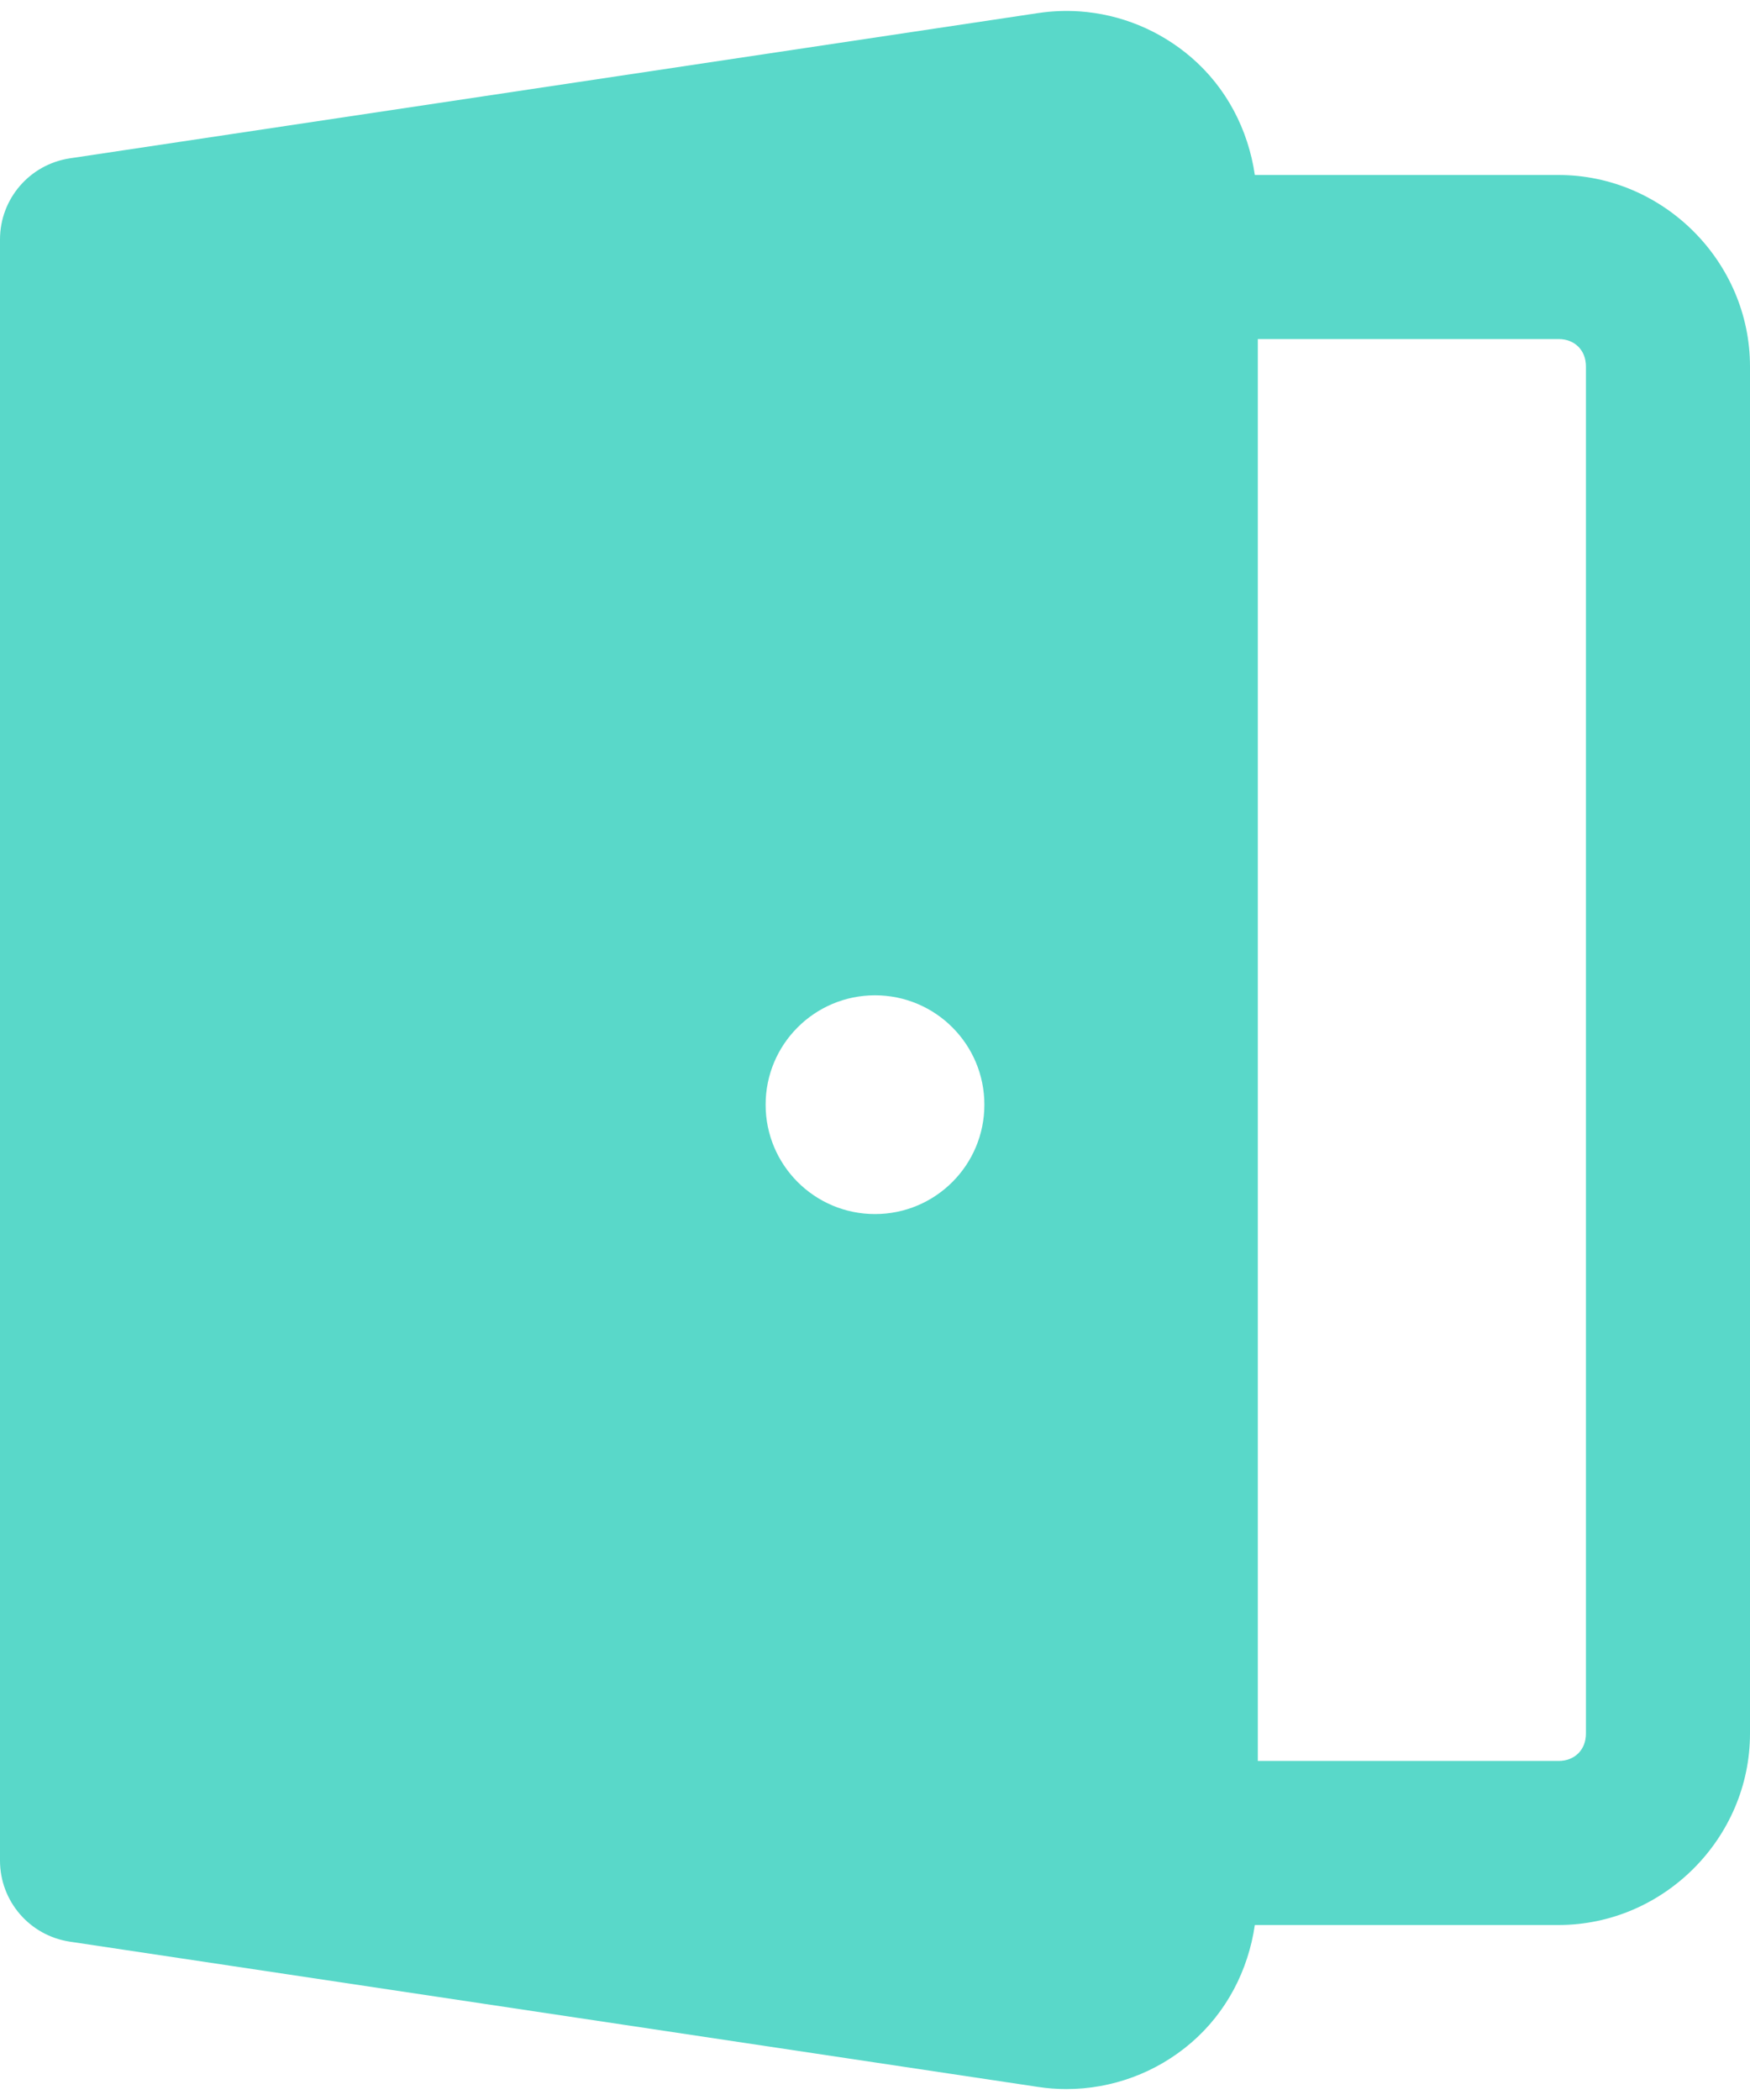 <svg width="40" height="48" viewBox="0 0 40 48" fill="none" xmlns="http://www.w3.org/2000/svg">
<path d="M24.67 0.26C24.358 0.239 24.041 0.252 23.726 0.299L1.597 3.619C0.679 3.757 0 4.545 0 5.472V42.528C0 43.457 0.679 44.243 1.597 44.381L23.726 47.701C23.942 47.734 24.16 47.75 24.375 47.75C25.416 47.75 26.429 47.379 27.229 46.69C28.034 45.997 28.531 45.036 28.682 44H35.625C38.019 44 40 42.019 40 39.625V8.375C40 5.981 38.019 4 35.625 4H28.682C28.531 2.964 28.034 2.005 27.229 1.312C26.504 0.689 25.607 0.323 24.67 0.26ZM28.75 7.75H35.625C35.994 7.75 36.25 8.006 36.25 8.375V39.625C36.25 39.994 35.994 40.25 35.625 40.25H28.75V7.75ZM20 22.75C21.381 22.75 22.5 23.869 22.5 25.25C22.5 26.631 21.381 27.75 20 27.75C18.619 27.75 17.5 26.631 17.5 25.25C17.5 23.869 18.619 22.75 20 22.75Z" fill="#59D8C9"/>
</svg>
